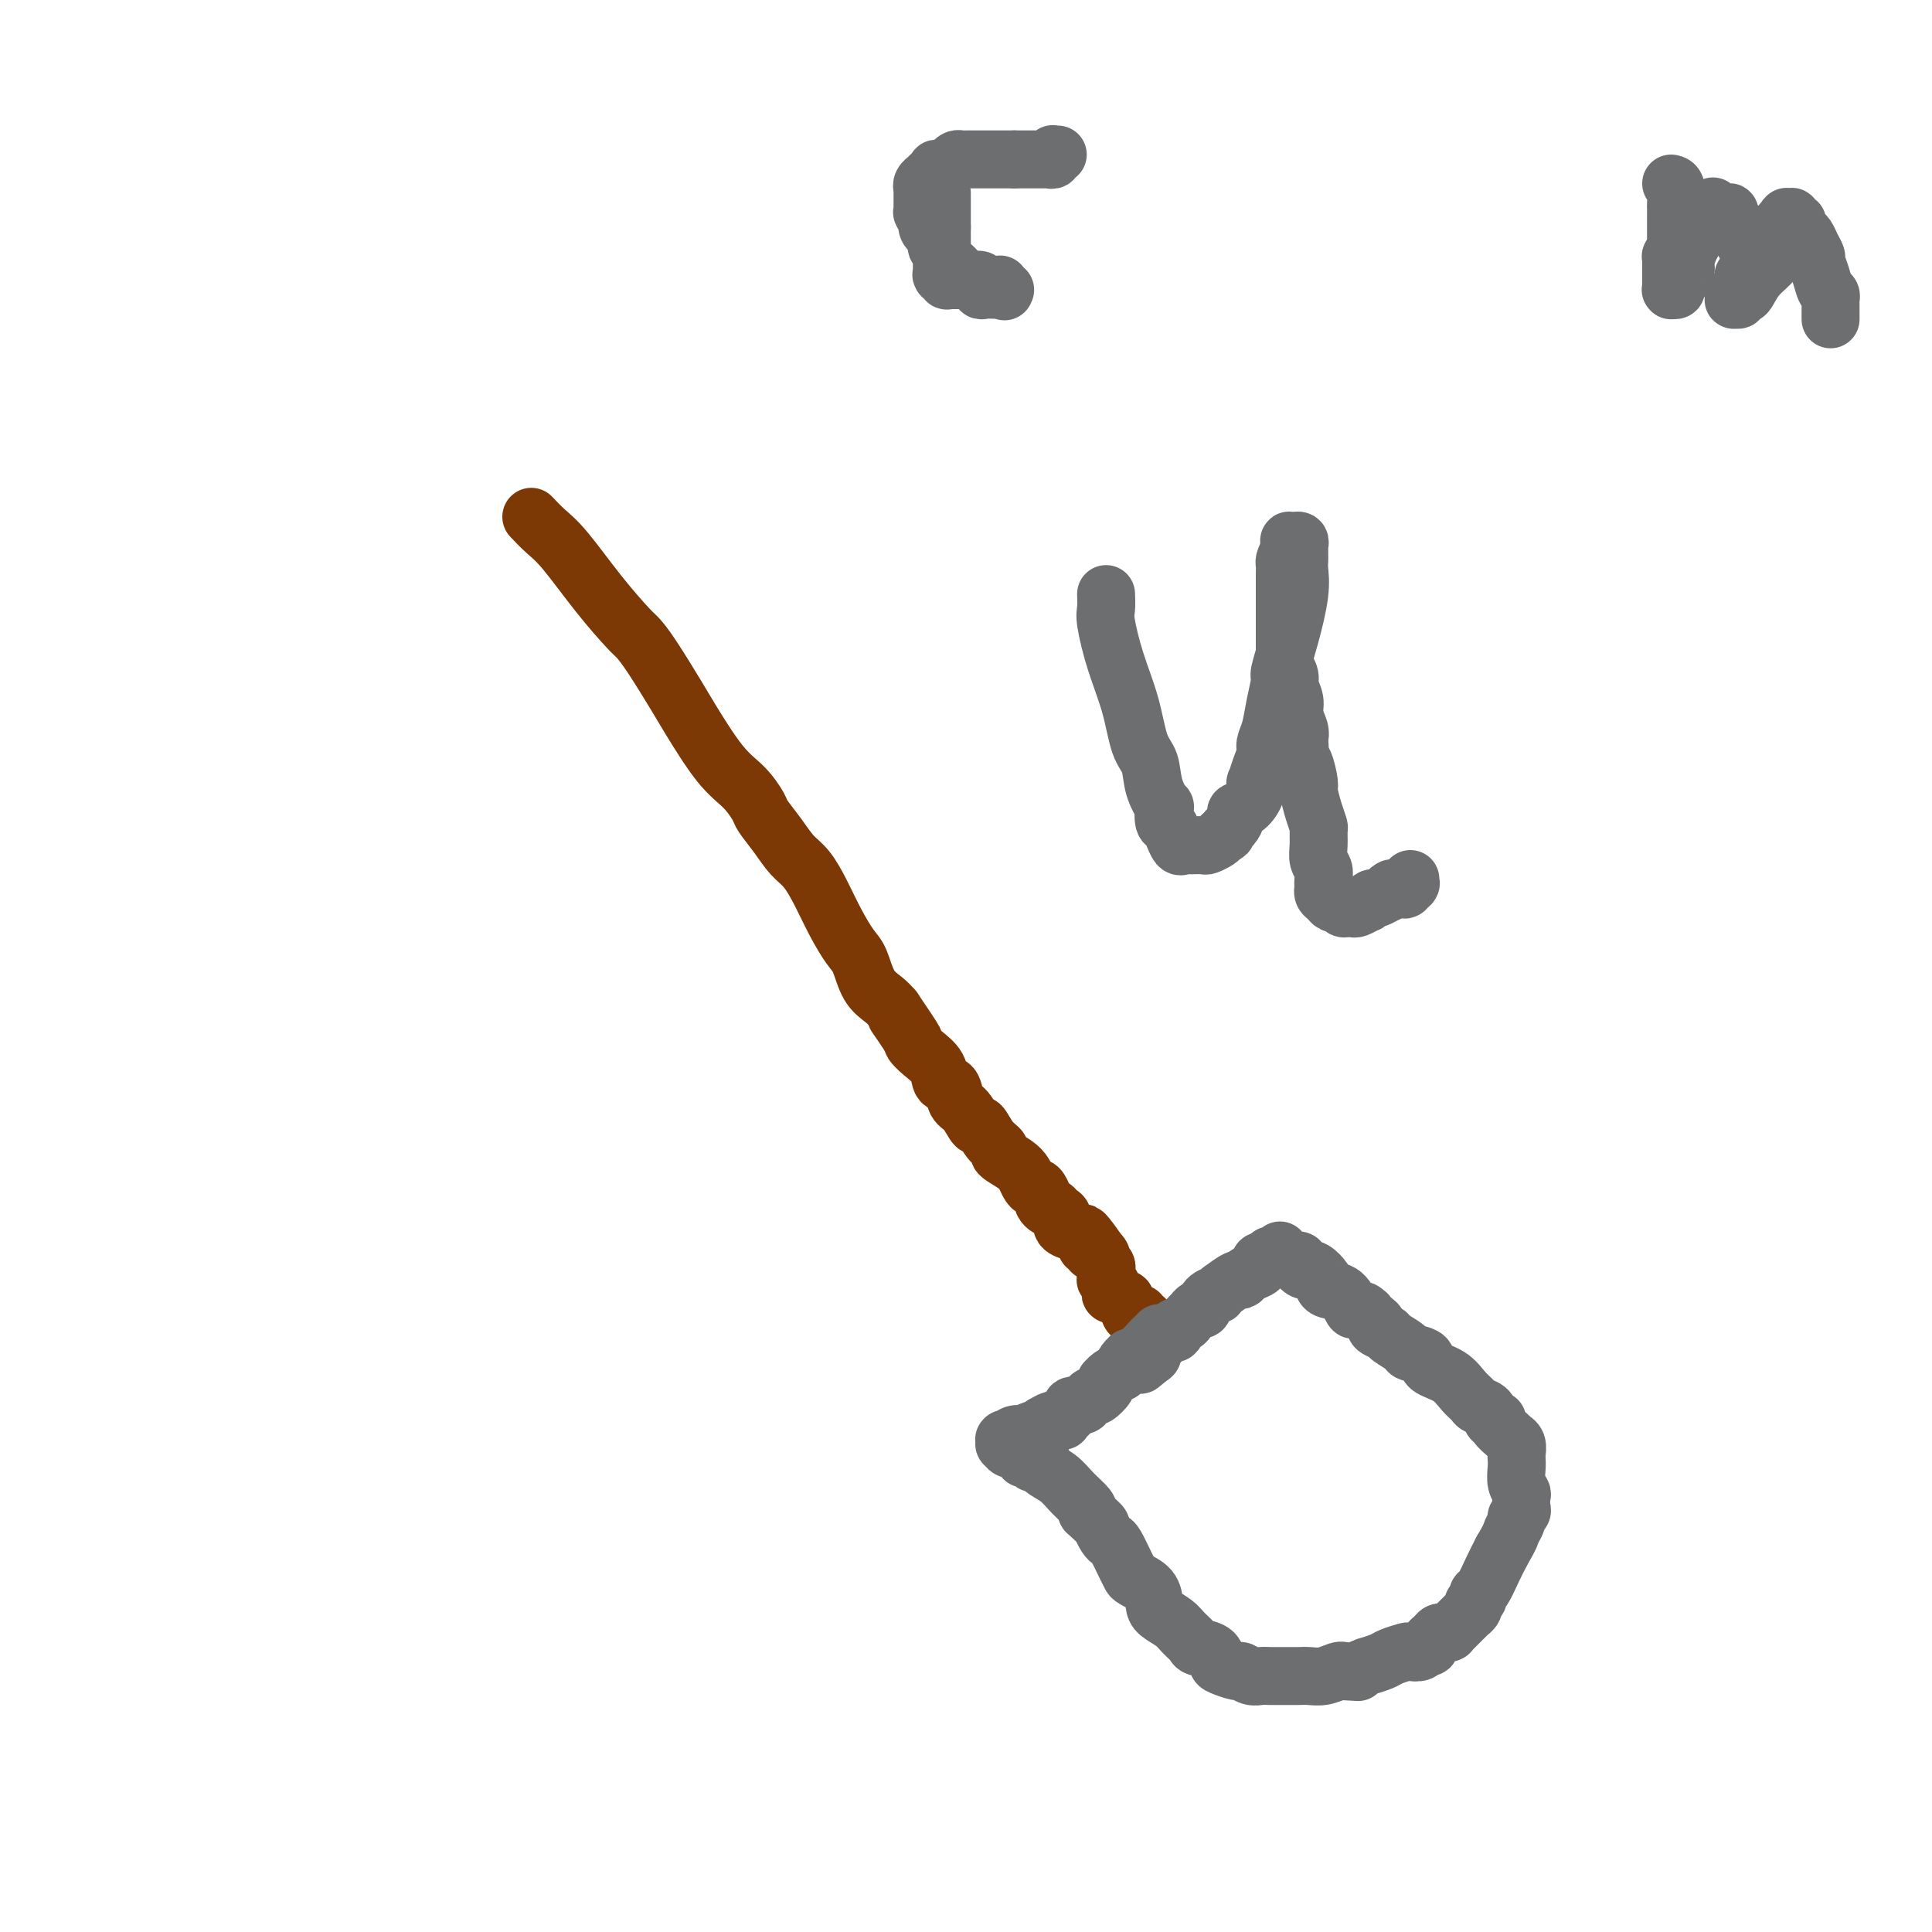 <svg viewBox='0 0 400 400' version='1.1' xmlns='http://www.w3.org/2000/svg' xmlns:xlink='http://www.w3.org/1999/xlink'><g fill='none' stroke='#7C3805' stroke-width='12' stroke-linecap='round' stroke-linejoin='round'><path d='M110,107c0.982,1.034 1.964,2.069 3,3c1.036,0.931 2.127,1.760 4,4c1.873,2.240 4.529,5.892 7,9c2.471,3.108 4.756,5.673 6,7c1.244,1.327 1.448,1.415 2,2c0.552,0.585 1.452,1.667 3,4c1.548,2.333 3.742,5.917 5,8c1.258,2.083 1.578,2.664 3,5c1.422,2.336 3.945,6.427 6,9c2.055,2.573 3.642,3.627 5,5c1.358,1.373 2.488,3.065 3,4c0.512,0.935 0.405,1.112 1,2c0.595,0.888 1.891,2.487 3,4c1.109,1.513 2.030,2.940 3,4c0.970,1.060 1.989,1.751 3,3c1.011,1.249 2.013,3.055 3,5c0.987,1.945 1.959,4.030 3,6c1.041,1.970 2.152,3.826 3,5c0.848,1.174 1.434,1.665 2,3c0.566,1.335 1.114,3.513 2,5c0.886,1.487 2.110,2.282 3,3c0.890,0.718 1.445,1.359 2,2'/><path d='M185,209c7.851,11.590 2.479,4.067 1,2c-1.479,-2.067 0.937,1.324 2,3c1.063,1.676 0.775,1.637 1,2c0.225,0.363 0.963,1.127 2,2c1.037,0.873 2.375,1.856 3,3c0.625,1.144 0.539,2.448 1,3c0.461,0.552 1.471,0.352 2,1c0.529,0.648 0.578,2.145 1,3c0.422,0.855 1.218,1.070 2,2c0.782,0.930 1.552,2.577 2,3c0.448,0.423 0.574,-0.378 1,0c0.426,0.378 1.150,1.935 2,3c0.850,1.065 1.824,1.637 2,2c0.176,0.363 -0.447,0.518 0,1c0.447,0.482 1.965,1.290 3,2c1.035,0.710 1.588,1.321 2,2c0.412,0.679 0.684,1.424 1,2c0.316,0.576 0.676,0.981 1,1c0.324,0.019 0.612,-0.350 1,0c0.388,0.350 0.877,1.417 1,2c0.123,0.583 -0.120,0.680 0,1c0.120,0.320 0.605,0.863 1,1c0.395,0.137 0.702,-0.131 1,0c0.298,0.131 0.587,0.662 1,1c0.413,0.338 0.951,0.482 1,1c0.049,0.518 -0.389,1.411 0,2c0.389,0.589 1.607,0.876 2,1c0.393,0.124 -0.039,0.085 0,0c0.039,-0.085 0.549,-0.215 1,0c0.451,0.215 0.843,0.776 1,1c0.157,0.224 0.078,0.112 0,0'/><path d='M224,256c6.260,7.210 2.409,1.735 1,0c-1.409,-1.735 -0.378,0.271 0,1c0.378,0.729 0.101,0.181 0,0c-0.101,-0.181 -0.028,0.004 0,0c0.028,-0.004 0.011,-0.198 0,0c-0.011,0.198 -0.017,0.789 0,1c0.017,0.211 0.057,0.042 0,0c-0.057,-0.042 -0.213,0.041 0,0c0.213,-0.041 0.793,-0.207 1,0c0.207,0.207 0.041,0.788 0,1c-0.041,0.212 0.041,0.057 0,0c-0.041,-0.057 -0.207,-0.015 0,0c0.207,0.015 0.786,0.004 1,0c0.214,-0.004 0.061,-0.001 0,0c-0.061,0.001 -0.031,0.001 0,0'/><path d='M227,259c0.399,0.416 -0.103,-0.042 0,0c0.103,0.042 0.812,0.586 1,1c0.188,0.414 -0.146,0.699 0,1c0.146,0.301 0.771,0.619 1,1c0.229,0.381 0.062,0.824 0,1c-0.062,0.176 -0.018,0.085 0,0c0.018,-0.085 0.008,-0.162 0,0c-0.008,0.162 -0.016,0.565 0,1c0.016,0.435 0.057,0.904 0,1c-0.057,0.096 -0.212,-0.181 0,0c0.212,0.181 0.793,0.819 1,1c0.207,0.181 0.042,-0.095 0,0c-0.042,0.095 0.040,0.560 0,1c-0.040,0.440 -0.203,0.854 0,1c0.203,0.146 0.771,0.025 1,0c0.229,-0.025 0.118,0.045 0,0c-0.118,-0.045 -0.243,-0.206 0,0c0.243,0.206 0.853,0.777 1,1c0.147,0.223 -0.171,0.097 0,0c0.171,-0.097 0.830,-0.166 1,0c0.170,0.166 -0.148,0.567 0,1c0.148,0.433 0.761,0.900 1,1c0.239,0.100 0.103,-0.166 0,0c-0.103,0.166 -0.172,0.763 0,1c0.172,0.237 0.586,0.115 1,0c0.414,-0.115 0.829,-0.223 1,0c0.171,0.223 0.098,0.778 0,1c-0.098,0.222 -0.222,0.111 0,0c0.222,-0.111 0.791,-0.222 1,0c0.209,0.222 0.060,0.778 0,1c-0.060,0.222 -0.030,0.111 0,0'/><path d='M237,274c1.486,2.260 0.202,0.408 0,0c-0.202,-0.408 0.678,0.626 1,1c0.322,0.374 0.086,0.086 0,0c-0.086,-0.086 -0.023,0.028 0,0c0.023,-0.028 0.006,-0.200 0,0c-0.006,0.200 -0.002,0.771 0,1c0.002,0.229 0.001,0.114 0,0'/></g>
<g fill='none' stroke='#6D6E70' stroke-width='12' stroke-linecap='round' stroke-linejoin='round'><path d='M240,276c-0.353,0.362 -0.707,0.723 -1,1c-0.293,0.277 -0.526,0.468 -1,1c-0.474,0.532 -1.189,1.404 -2,2c-0.811,0.596 -1.718,0.915 -2,1c-0.282,0.085 0.061,-0.066 0,0c-0.061,0.066 -0.528,0.347 -1,1c-0.472,0.653 -0.950,1.677 -1,2c-0.050,0.323 0.328,-0.055 0,0c-0.328,0.055 -1.363,0.544 -2,1c-0.637,0.456 -0.878,0.878 -1,1c-0.122,0.122 -0.127,-0.056 0,0c0.127,0.056 0.386,0.345 0,1c-0.386,0.655 -1.417,1.677 -2,2c-0.583,0.323 -0.717,-0.054 -1,0c-0.283,0.054 -0.715,0.540 -1,1c-0.285,0.460 -0.423,0.893 -1,1c-0.577,0.107 -1.593,-0.112 -2,0c-0.407,0.112 -0.203,0.556 0,1'/><path d='M222,292c-2.944,2.642 -1.304,1.248 -1,1c0.304,-0.248 -0.727,0.650 -1,1c-0.273,0.350 0.211,0.150 0,0c-0.211,-0.150 -1.116,-0.251 -2,0c-0.884,0.251 -1.748,0.856 -2,1c-0.252,0.144 0.106,-0.171 0,0c-0.106,0.171 -0.676,0.829 -1,1c-0.324,0.171 -0.402,-0.147 -1,0c-0.598,0.147 -1.714,0.757 -2,1c-0.286,0.243 0.259,0.118 0,0c-0.259,-0.118 -1.323,-0.227 -2,0c-0.677,0.227 -0.966,0.792 -1,1c-0.034,0.208 0.187,0.060 0,0c-0.187,-0.060 -0.783,-0.031 -1,0c-0.217,0.031 -0.055,0.065 0,0c0.055,-0.065 0.004,-0.229 0,0c-0.004,0.229 0.040,0.850 0,1c-0.040,0.150 -0.164,-0.171 0,0c0.164,0.171 0.618,0.835 1,1c0.382,0.165 0.694,-0.167 1,0c0.306,0.167 0.605,0.833 1,1c0.395,0.167 0.884,-0.166 1,0c0.116,0.166 -0.143,0.832 0,1c0.143,0.168 0.688,-0.160 1,0c0.312,0.160 0.389,0.808 1,1c0.611,0.192 1.754,-0.071 2,0c0.246,0.071 -0.407,0.478 0,1c0.407,0.522 1.872,1.161 3,2c1.128,0.839 1.919,1.880 3,3c1.081,1.120 2.452,2.320 3,3c0.548,0.680 0.274,0.840 0,1'/><path d='M225,313c3.108,2.895 2.878,2.631 3,3c0.122,0.369 0.597,1.370 1,2c0.403,0.630 0.736,0.889 1,1c0.264,0.111 0.459,0.073 1,1c0.541,0.927 1.427,2.818 2,4c0.573,1.182 0.834,1.653 1,2c0.166,0.347 0.236,0.568 1,1c0.764,0.432 2.221,1.074 3,2c0.779,0.926 0.882,2.136 1,3c0.118,0.864 0.253,1.384 1,2c0.747,0.616 2.105,1.330 3,2c0.895,0.670 1.325,1.297 2,2c0.675,0.703 1.593,1.483 2,2c0.407,0.517 0.302,0.769 1,1c0.698,0.231 2.200,0.439 3,1c0.800,0.561 0.900,1.475 1,2c0.100,0.525 0.201,0.663 1,1c0.799,0.337 2.296,0.875 3,1c0.704,0.125 0.613,-0.163 1,0c0.387,0.163 1.251,0.776 2,1c0.749,0.224 1.384,0.060 2,0c0.616,-0.060 1.212,-0.016 2,0c0.788,0.016 1.769,0.004 2,0c0.231,-0.004 -0.287,-0.001 0,0c0.287,0.001 1.378,0.001 2,0c0.622,-0.001 0.776,-0.004 1,0c0.224,0.004 0.519,0.015 1,0c0.481,-0.015 1.150,-0.056 2,0c0.850,0.056 1.883,0.207 3,0c1.117,-0.207 2.319,-0.774 3,-1c0.681,-0.226 0.840,-0.113 1,0'/><path d='M278,346c4.414,0.219 2.949,0.266 3,0c0.051,-0.266 1.618,-0.846 2,-1c0.382,-0.154 -0.421,0.116 0,0c0.421,-0.116 2.067,-0.618 3,-1c0.933,-0.382 1.153,-0.642 2,-1c0.847,-0.358 2.322,-0.813 3,-1c0.678,-0.187 0.559,-0.106 1,0c0.441,0.106 1.442,0.236 2,0c0.558,-0.236 0.674,-0.837 1,-1c0.326,-0.163 0.862,0.114 1,0c0.138,-0.114 -0.122,-0.619 0,-1c0.122,-0.381 0.625,-0.638 1,-1c0.375,-0.362 0.622,-0.829 1,-1c0.378,-0.171 0.886,-0.046 1,0c0.114,0.046 -0.165,0.012 0,0c0.165,-0.012 0.775,-0.002 1,0c0.225,0.002 0.063,-0.003 0,0c-0.063,0.003 -0.029,0.013 0,0c0.029,-0.013 0.054,-0.050 0,0c-0.054,0.050 -0.187,0.186 0,0c0.187,-0.186 0.695,-0.694 1,-1c0.305,-0.306 0.406,-0.411 1,-1c0.594,-0.589 1.680,-1.663 2,-2c0.320,-0.337 -0.125,0.064 0,0c0.125,-0.064 0.820,-0.592 1,-1c0.180,-0.408 -0.156,-0.696 0,-1c0.156,-0.304 0.804,-0.626 1,-1c0.196,-0.374 -0.061,-0.801 0,-1c0.061,-0.199 0.439,-0.169 1,-1c0.561,-0.831 1.303,-2.523 2,-4c0.697,-1.477 1.348,-2.738 2,-4'/><path d='M311,321c1.935,-3.272 1.772,-3.453 2,-4c0.228,-0.547 0.845,-1.460 1,-2c0.155,-0.540 -0.154,-0.707 0,-1c0.154,-0.293 0.769,-0.710 1,-1c0.231,-0.290 0.076,-0.451 0,-1c-0.076,-0.549 -0.073,-1.485 0,-2c0.073,-0.515 0.215,-0.609 0,-1c-0.215,-0.391 -0.789,-1.078 -1,-2c-0.211,-0.922 -0.061,-2.079 0,-3c0.061,-0.921 0.031,-1.605 0,-2c-0.031,-0.395 -0.062,-0.500 0,-1c0.062,-0.500 0.219,-1.394 0,-2c-0.219,-0.606 -0.814,-0.923 -1,-1c-0.186,-0.077 0.038,0.086 0,0c-0.038,-0.086 -0.338,-0.422 -1,-1c-0.662,-0.578 -1.687,-1.398 -2,-2c-0.313,-0.602 0.086,-0.987 0,-1c-0.086,-0.013 -0.655,0.345 -1,0c-0.345,-0.345 -0.464,-1.395 -1,-2c-0.536,-0.605 -1.489,-0.767 -2,-1c-0.511,-0.233 -0.579,-0.538 -1,-1c-0.421,-0.462 -1.196,-1.080 -2,-2c-0.804,-0.920 -1.638,-2.143 -3,-3c-1.362,-0.857 -3.251,-1.347 -4,-2c-0.749,-0.653 -0.356,-1.470 -1,-2c-0.644,-0.530 -2.323,-0.772 -3,-1c-0.677,-0.228 -0.350,-0.442 -1,-1c-0.650,-0.558 -2.277,-1.459 -3,-2c-0.723,-0.541 -0.541,-0.723 -1,-1c-0.459,-0.277 -1.560,-0.651 -2,-1c-0.440,-0.349 -0.220,-0.675 0,-1'/><path d='M285,274c-4.674,-4.093 -2.359,-2.325 -2,-2c0.359,0.325 -1.239,-0.792 -2,-1c-0.761,-0.208 -0.686,0.492 -1,0c-0.314,-0.492 -1.019,-2.178 -2,-3c-0.981,-0.822 -2.239,-0.780 -3,-1c-0.761,-0.220 -1.026,-0.700 -1,-1c0.026,-0.300 0.344,-0.419 0,-1c-0.344,-0.581 -1.350,-1.622 -2,-2c-0.650,-0.378 -0.944,-0.091 -1,0c-0.056,0.091 0.127,-0.013 0,0c-0.127,0.013 -0.562,0.144 -1,0c-0.438,-0.144 -0.878,-0.564 -1,-1c-0.122,-0.436 0.072,-0.887 0,-1c-0.072,-0.113 -0.412,0.114 -1,0c-0.588,-0.114 -1.426,-0.567 -2,-1c-0.574,-0.433 -0.886,-0.844 -1,-1c-0.114,-0.156 -0.029,-0.056 0,0c0.029,0.056 0.004,0.068 0,0c-0.004,-0.068 0.013,-0.214 0,0c-0.013,0.214 -0.056,0.789 0,1c0.056,0.211 0.212,0.056 0,0c-0.212,-0.056 -0.793,-0.015 -1,0c-0.207,0.015 -0.041,0.004 0,0c0.041,-0.004 -0.042,-0.002 0,0c0.042,0.002 0.208,0.004 0,0c-0.208,-0.004 -0.792,-0.015 -1,0c-0.208,0.015 -0.042,0.057 0,0c0.042,-0.057 -0.040,-0.211 0,0c0.040,0.211 0.203,0.788 0,1c-0.203,0.212 -0.772,0.061 -1,0c-0.228,-0.061 -0.114,-0.030 0,0'/><path d='M262,261c-1.741,-0.132 -1.094,0.537 -1,1c0.094,0.463 -0.365,0.720 -1,1c-0.635,0.280 -1.447,0.582 -2,1c-0.553,0.418 -0.846,0.953 -1,1c-0.154,0.047 -0.169,-0.394 -1,0c-0.831,0.394 -2.478,1.624 -3,2c-0.522,0.376 0.081,-0.102 0,0c-0.081,0.102 -0.848,0.783 -1,1c-0.152,0.217 0.309,-0.029 0,0c-0.309,0.029 -1.388,0.333 -2,1c-0.612,0.667 -0.756,1.698 -1,2c-0.244,0.302 -0.589,-0.126 -1,0c-0.411,0.126 -0.888,0.807 -1,1c-0.112,0.193 0.141,-0.102 0,0c-0.141,0.102 -0.677,0.601 -1,1c-0.323,0.399 -0.434,0.700 -1,1c-0.566,0.300 -1.586,0.601 -2,1c-0.414,0.399 -0.220,0.896 0,1c0.220,0.104 0.466,-0.183 0,0c-0.466,0.183 -1.646,0.838 -2,1c-0.354,0.162 0.116,-0.168 0,0c-0.116,0.168 -0.820,0.834 -1,1c-0.180,0.166 0.162,-0.167 0,0c-0.162,0.167 -0.828,0.833 -1,1c-0.172,0.167 0.150,-0.165 0,0c-0.150,0.165 -0.772,0.828 -1,1c-0.228,0.172 -0.061,-0.146 0,0c0.061,0.146 0.018,0.756 0,1c-0.018,0.244 -0.009,0.122 0,0'/><path d='M238,281c-3.729,3.094 -1.051,0.829 0,0c1.051,-0.829 0.475,-0.223 0,0c-0.475,0.223 -0.850,0.064 -1,0c-0.150,-0.064 -0.075,-0.032 0,0'/><path d='M195,40c0.000,0.333 0.000,0.666 0,1c0.000,0.334 0.000,0.670 0,1c0.000,0.330 0.000,0.656 0,1c0.000,0.344 0.000,0.708 0,1c0.000,0.292 0.000,0.512 0,1c0.000,0.488 0.000,1.244 0,2'/><path d='M195,47c0.000,1.333 0.000,1.165 0,1c-0.000,-0.165 -0.000,-0.328 0,0c0.000,0.328 0.000,1.147 0,2c-0.000,0.853 -0.000,1.739 0,2c0.000,0.261 0.000,-0.103 0,0c-0.000,0.103 -0.000,0.672 0,1c0.000,0.328 0.000,0.414 0,1c-0.000,0.586 -0.001,1.673 0,2c0.001,0.327 0.004,-0.105 0,0c-0.004,0.105 -0.016,0.746 0,1c0.016,0.254 0.061,0.121 0,0c-0.061,-0.121 -0.227,-0.228 0,0c0.227,0.228 0.849,0.793 1,1c0.151,0.207 -0.167,0.055 0,0c0.167,-0.055 0.819,-0.015 1,0c0.181,0.015 -0.107,0.004 0,0c0.107,-0.004 0.611,-0.002 1,0c0.389,0.002 0.665,0.004 1,0c0.335,-0.004 0.730,-0.015 1,0c0.270,0.015 0.415,0.057 1,0c0.585,-0.057 1.611,-0.211 2,0c0.389,0.211 0.142,0.789 0,1c-0.142,0.211 -0.179,0.057 0,0c0.179,-0.057 0.574,-0.015 1,0c0.426,0.015 0.885,0.003 1,0c0.115,-0.003 -0.113,0.003 0,0c0.113,-0.003 0.566,-0.015 1,0c0.434,0.015 0.848,0.055 1,0c0.152,-0.055 0.041,-0.207 0,0c-0.041,0.207 -0.012,0.773 0,1c0.012,0.227 0.006,0.113 0,0'/><path d='M207,60c1.873,0.619 0.554,0.166 0,0c-0.554,-0.166 -0.344,-0.044 0,0c0.344,0.044 0.820,0.012 1,0c0.180,-0.012 0.062,-0.003 0,0c-0.062,0.003 -0.069,0.001 0,0c0.069,-0.001 0.213,-0.000 0,0c-0.213,0.000 -0.781,-0.000 -1,0c-0.219,0.000 -0.087,0.001 0,0c0.087,-0.001 0.129,-0.004 0,0c-0.129,0.004 -0.430,0.016 -1,0c-0.570,-0.016 -1.410,-0.061 -2,0c-0.590,0.061 -0.932,0.228 -1,0c-0.068,-0.228 0.137,-0.850 0,-1c-0.137,-0.150 -0.615,0.171 -1,0c-0.385,-0.171 -0.676,-0.833 -1,-1c-0.324,-0.167 -0.682,0.160 -1,0c-0.318,-0.160 -0.596,-0.806 -1,-1c-0.404,-0.194 -0.935,0.063 -1,0c-0.065,-0.063 0.336,-0.446 0,-1c-0.336,-0.554 -1.411,-1.278 -2,-2c-0.589,-0.722 -0.694,-1.441 -1,-2c-0.306,-0.559 -0.813,-0.958 -1,-1c-0.187,-0.042 -0.053,0.274 0,0c0.053,-0.274 0.027,-1.137 0,-2'/><path d='M194,49c-0.780,-1.432 -0.731,-1.011 -1,-1c-0.269,0.011 -0.857,-0.388 -1,-1c-0.143,-0.612 0.158,-1.439 0,-2c-0.158,-0.561 -0.774,-0.857 -1,-1c-0.226,-0.143 -0.060,-0.132 0,0c0.060,0.132 0.016,0.385 0,0c-0.016,-0.385 -0.004,-1.409 0,-2c0.004,-0.591 0.000,-0.750 0,-1c-0.000,-0.250 0.004,-0.593 0,-1c-0.004,-0.407 -0.016,-0.879 0,-1c0.016,-0.121 0.059,0.108 0,0c-0.059,-0.108 -0.222,-0.555 0,-1c0.222,-0.445 0.828,-0.890 1,-1c0.172,-0.110 -0.091,0.115 0,0c0.091,-0.115 0.535,-0.569 1,-1c0.465,-0.431 0.951,-0.837 1,-1c0.049,-0.163 -0.337,-0.082 0,0c0.337,0.082 1.399,0.166 2,0c0.601,-0.166 0.742,-0.580 1,-1c0.258,-0.420 0.632,-0.845 1,-1c0.368,-0.155 0.729,-0.042 1,0c0.271,0.042 0.453,0.011 1,0c0.547,-0.011 1.461,-0.003 2,0c0.539,0.003 0.704,0.001 1,0c0.296,-0.001 0.723,-0.000 1,0c0.277,0.000 0.403,0.000 1,0c0.597,-0.000 1.666,-0.000 2,0c0.334,0.000 -0.065,0.000 0,0c0.065,-0.000 0.594,-0.000 1,0c0.406,0.000 0.687,0.000 1,0c0.313,-0.000 0.656,-0.000 1,0'/><path d='M210,33c2.015,-0.000 1.052,-0.000 1,0c-0.052,0.000 0.808,0.000 1,0c0.192,-0.000 -0.284,-0.000 0,0c0.284,0.000 1.329,0.000 2,0c0.671,-0.000 0.967,-0.000 1,0c0.033,0.000 -0.198,0.001 0,0c0.198,-0.001 0.824,-0.004 1,0c0.176,0.004 -0.096,0.015 0,0c0.096,-0.015 0.562,-0.057 1,0c0.438,0.057 0.848,0.211 1,0c0.152,-0.211 0.044,-0.789 0,-1c-0.044,-0.211 -0.026,-0.057 0,0c0.026,0.057 0.058,0.015 0,0c-0.058,-0.015 -0.208,-0.004 0,0c0.208,0.004 0.774,0.001 1,0c0.226,-0.001 0.113,-0.001 0,0'/><path d='M229,123c0.040,1.113 0.079,2.227 0,3c-0.079,0.773 -0.277,1.206 0,3c0.277,1.794 1.029,4.951 2,8c0.971,3.049 2.163,5.992 3,9c0.837,3.008 1.321,6.081 2,8c0.679,1.919 1.554,2.683 2,4c0.446,1.317 0.462,3.188 1,5c0.538,1.812 1.598,3.565 2,4c0.402,0.435 0.145,-0.450 0,0c-0.145,0.450 -0.180,2.233 0,3c0.180,0.767 0.573,0.517 1,1c0.427,0.483 0.888,1.699 1,2c0.112,0.301 -0.123,-0.312 0,0c0.123,0.312 0.606,1.548 1,2c0.394,0.452 0.701,0.121 1,0c0.299,-0.121 0.590,-0.032 1,0c0.410,0.032 0.940,0.006 1,0c0.060,-0.006 -0.348,0.010 0,0c0.348,-0.010 1.454,-0.044 2,0c0.546,0.044 0.532,0.166 1,0c0.468,-0.166 1.420,-0.619 2,-1c0.580,-0.381 0.790,-0.691 1,-1'/><path d='M253,173c1.421,-0.504 0.975,-0.763 1,-1c0.025,-0.237 0.522,-0.451 1,-1c0.478,-0.549 0.937,-1.434 1,-2c0.063,-0.566 -0.271,-0.815 0,-1c0.271,-0.185 1.147,-0.307 2,-1c0.853,-0.693 1.683,-1.957 2,-3c0.317,-1.043 0.123,-1.864 0,-2c-0.123,-0.136 -0.173,0.415 0,0c0.173,-0.415 0.571,-1.796 1,-3c0.429,-1.204 0.890,-2.232 1,-3c0.110,-0.768 -0.130,-1.276 0,-2c0.130,-0.724 0.629,-1.662 1,-3c0.371,-1.338 0.615,-3.074 1,-5c0.385,-1.926 0.912,-4.042 1,-5c0.088,-0.958 -0.264,-0.757 0,-2c0.264,-1.243 1.142,-3.930 2,-7c0.858,-3.070 1.694,-6.524 2,-9c0.306,-2.476 0.082,-3.973 0,-5c-0.082,-1.027 -0.021,-1.586 0,-2c0.021,-0.414 0.002,-0.685 0,-1c-0.002,-0.315 0.014,-0.673 0,-1c-0.014,-0.327 -0.056,-0.624 0,-1c0.056,-0.376 0.212,-0.833 0,-1c-0.212,-0.167 -0.793,-0.045 -1,0c-0.207,0.045 -0.041,0.011 0,0c0.041,-0.011 -0.041,-0.000 0,0c0.041,0.000 0.207,-0.011 0,0c-0.207,0.011 -0.788,0.044 -1,0c-0.212,-0.044 -0.057,-0.166 0,0c0.057,0.166 0.016,0.619 0,1c-0.016,0.381 -0.008,0.691 0,1'/><path d='M267,114c-0.536,0.722 -0.876,1.528 -1,2c-0.124,0.472 -0.033,0.612 0,1c0.033,0.388 0.009,1.025 0,2c-0.009,0.975 -0.002,2.289 0,3c0.002,0.711 0.001,0.821 0,1c-0.001,0.179 -0.000,0.428 0,1c0.000,0.572 0.000,1.467 0,2c-0.000,0.533 -0.000,0.702 0,1c0.000,0.298 0.000,0.724 0,1c-0.000,0.276 -0.000,0.403 0,1c0.000,0.597 0.000,1.663 0,2c-0.000,0.337 -0.000,-0.054 0,0c0.000,0.054 -0.000,0.553 0,1c0.000,0.447 0.000,0.841 0,1c-0.000,0.159 -0.000,0.081 0,0c0.000,-0.081 0.000,-0.166 0,0c-0.000,0.166 -0.000,0.584 0,1c0.000,0.416 0.000,0.830 0,1c-0.000,0.170 -0.000,0.096 0,0c0.000,-0.096 0.000,-0.214 0,0c-0.000,0.214 -0.001,0.760 0,1c0.001,0.240 0.004,0.176 0,0c-0.004,-0.176 -0.016,-0.462 0,0c0.016,0.462 0.061,1.674 0,2c-0.061,0.326 -0.228,-0.233 0,0c0.228,0.233 0.849,1.259 1,2c0.151,0.741 -0.170,1.196 0,2c0.170,0.804 0.829,1.958 1,3c0.171,1.042 -0.146,1.973 0,3c0.146,1.027 0.756,2.151 1,3c0.244,0.849 0.122,1.425 0,2'/><path d='M269,153c0.321,6.155 0.124,2.042 0,1c-0.124,-1.042 -0.174,0.987 0,2c0.174,1.013 0.572,1.011 1,2c0.428,0.989 0.885,2.970 1,4c0.115,1.030 -0.113,1.108 0,2c0.113,0.892 0.565,2.599 1,4c0.435,1.401 0.852,2.497 1,3c0.148,0.503 0.025,0.413 0,1c-0.025,0.587 0.046,1.850 0,3c-0.046,1.150 -0.208,2.188 0,3c0.208,0.812 0.787,1.397 1,2c0.213,0.603 0.060,1.222 0,2c-0.060,0.778 -0.027,1.715 0,2c0.027,0.285 0.050,-0.081 0,0c-0.050,0.081 -0.172,0.609 0,1c0.172,0.391 0.638,0.644 1,1c0.362,0.356 0.622,0.813 1,1c0.378,0.187 0.875,0.102 1,0c0.125,-0.102 -0.123,-0.222 0,0c0.123,0.222 0.615,0.788 1,1c0.385,0.212 0.663,0.072 1,0c0.337,-0.072 0.735,-0.076 1,0c0.265,0.076 0.398,0.232 1,0c0.602,-0.232 1.672,-0.851 2,-1c0.328,-0.149 -0.085,0.171 0,0c0.085,-0.171 0.667,-0.834 1,-1c0.333,-0.166 0.418,0.166 1,0c0.582,-0.166 1.661,-0.828 2,-1c0.339,-0.172 -0.063,0.146 0,0c0.063,-0.146 0.589,-0.756 1,-1c0.411,-0.244 0.705,-0.122 1,0'/><path d='M289,184c2.016,-0.635 2.057,-0.222 2,0c-0.057,0.222 -0.211,0.252 0,0c0.211,-0.252 0.789,-0.786 1,-1c0.211,-0.214 0.057,-0.109 0,0c-0.057,0.109 -0.015,0.222 0,0c0.015,-0.222 0.004,-0.778 0,-1c-0.004,-0.222 -0.002,-0.111 0,0'/><path d='M346,38c0.423,0.101 0.845,0.202 1,1c0.155,0.798 0.041,2.294 0,3c-0.041,0.706 -0.011,0.622 0,1c0.011,0.378 0.003,1.218 0,2c-0.003,0.782 -0.001,1.506 0,2c0.001,0.494 -0.000,0.760 0,1c0.000,0.240 0.001,0.456 0,1c-0.001,0.544 -0.004,1.418 0,2c0.004,0.582 0.015,0.874 0,1c-0.015,0.126 -0.057,0.087 0,0c0.057,-0.087 0.211,-0.220 0,0c-0.211,0.220 -0.789,0.795 -1,1c-0.211,0.205 -0.057,0.041 0,0c0.057,-0.041 0.015,0.042 0,0c-0.015,-0.042 -0.004,-0.207 0,0c0.004,0.207 0.001,0.787 0,1c-0.001,0.213 -0.000,0.061 0,0c0.000,-0.061 0.000,-0.030 0,0'/><path d='M346,54c0.000,2.414 0.000,0.450 0,0c-0.000,-0.450 -0.000,0.616 0,1c0.000,0.384 0.000,0.088 0,0c-0.000,-0.088 -0.000,0.033 0,0c0.000,-0.033 0.000,-0.220 0,0c-0.000,0.220 -0.000,0.848 0,1c0.000,0.152 0.000,-0.171 0,0c-0.000,0.171 -0.000,0.834 0,1c0.000,0.166 0.000,-0.167 0,0c-0.000,0.167 -0.000,0.833 0,1c0.000,0.167 0.000,-0.166 0,0c-0.000,0.166 -0.000,0.829 0,1c0.000,0.171 0.000,-0.150 0,0c-0.000,0.150 -0.001,0.772 0,1c0.001,0.228 0.004,0.062 0,0c-0.004,-0.062 -0.016,-0.020 0,0c0.016,0.020 0.060,0.017 0,0c-0.060,-0.017 -0.222,-0.049 0,0c0.222,0.049 0.829,0.180 1,0c0.171,-0.180 -0.095,-0.671 0,-1c0.095,-0.329 0.551,-0.497 1,-1c0.449,-0.503 0.890,-1.340 1,-2c0.110,-0.660 -0.110,-1.142 0,-2c0.110,-0.858 0.551,-2.093 1,-3c0.449,-0.907 0.908,-1.486 1,-2c0.092,-0.514 -0.183,-0.964 0,-1c0.183,-0.036 0.822,0.341 1,0c0.178,-0.341 -0.106,-1.399 0,-2c0.106,-0.601 0.602,-0.743 1,-1c0.398,-0.257 0.699,-0.628 1,-1'/><path d='M354,44c1.251,-2.475 0.378,-0.663 0,0c-0.378,0.663 -0.260,0.178 0,0c0.260,-0.178 0.662,-0.047 1,0c0.338,0.047 0.613,0.012 1,0c0.387,-0.012 0.888,-0.002 1,0c0.112,0.002 -0.163,-0.006 0,0c0.163,0.006 0.766,0.025 1,0c0.234,-0.025 0.100,-0.095 0,0c-0.100,0.095 -0.166,0.354 0,1c0.166,0.646 0.565,1.678 1,2c0.435,0.322 0.905,-0.066 1,0c0.095,0.066 -0.185,0.587 0,1c0.185,0.413 0.835,0.717 1,1c0.165,0.283 -0.156,0.545 0,1c0.156,0.455 0.789,1.105 1,2c0.211,0.895 -0.000,2.036 0,3c0.000,0.964 0.211,1.751 0,2c-0.211,0.249 -0.845,-0.039 -1,0c-0.155,0.039 0.169,0.407 0,1c-0.169,0.593 -0.831,1.413 -1,2c-0.169,0.587 0.155,0.943 0,1c-0.155,0.057 -0.788,-0.185 -1,0c-0.212,0.185 -0.001,0.796 0,1c0.001,0.204 -0.207,0.001 0,0c0.207,-0.001 0.831,0.201 1,0c0.169,-0.201 -0.115,-0.806 0,-1c0.115,-0.194 0.630,0.023 1,0c0.370,-0.023 0.594,-0.284 1,-1c0.406,-0.716 0.994,-1.885 2,-3c1.006,-1.115 2.430,-2.176 3,-3c0.570,-0.824 0.285,-1.412 0,-2'/><path d='M367,52c1.040,-1.448 0.139,-0.569 0,-1c-0.139,-0.431 0.485,-2.172 1,-3c0.515,-0.828 0.922,-0.744 1,-1c0.078,-0.256 -0.171,-0.853 0,-1c0.171,-0.147 0.763,0.156 1,0c0.237,-0.156 0.120,-0.770 0,-1c-0.120,-0.230 -0.242,-0.076 0,0c0.242,0.076 0.848,0.076 1,0c0.152,-0.076 -0.152,-0.227 0,0c0.152,0.227 0.758,0.831 1,1c0.242,0.169 0.121,-0.096 0,0c-0.121,0.096 -0.240,0.553 0,1c0.240,0.447 0.839,0.883 1,1c0.161,0.117 -0.115,-0.086 0,0c0.115,0.086 0.622,0.462 1,1c0.378,0.538 0.626,1.237 1,2c0.374,0.763 0.875,1.591 1,2c0.125,0.409 -0.124,0.400 0,1c0.124,0.600 0.622,1.809 1,3c0.378,1.191 0.637,2.366 1,3c0.363,0.634 0.829,0.729 1,1c0.171,0.271 0.046,0.717 0,1c-0.046,0.283 -0.012,0.401 0,1c0.012,0.599 0.003,1.677 0,2c-0.003,0.323 -0.001,-0.110 0,0c0.001,0.110 0.000,0.761 0,1c-0.000,0.239 -0.000,0.064 0,0c0.000,-0.064 0.000,-0.017 0,0c-0.000,0.017 -0.000,0.005 0,0c0.000,-0.005 0.000,-0.001 0,0c-0.000,0.001 -0.000,0.001 0,0'/></g>
</svg>